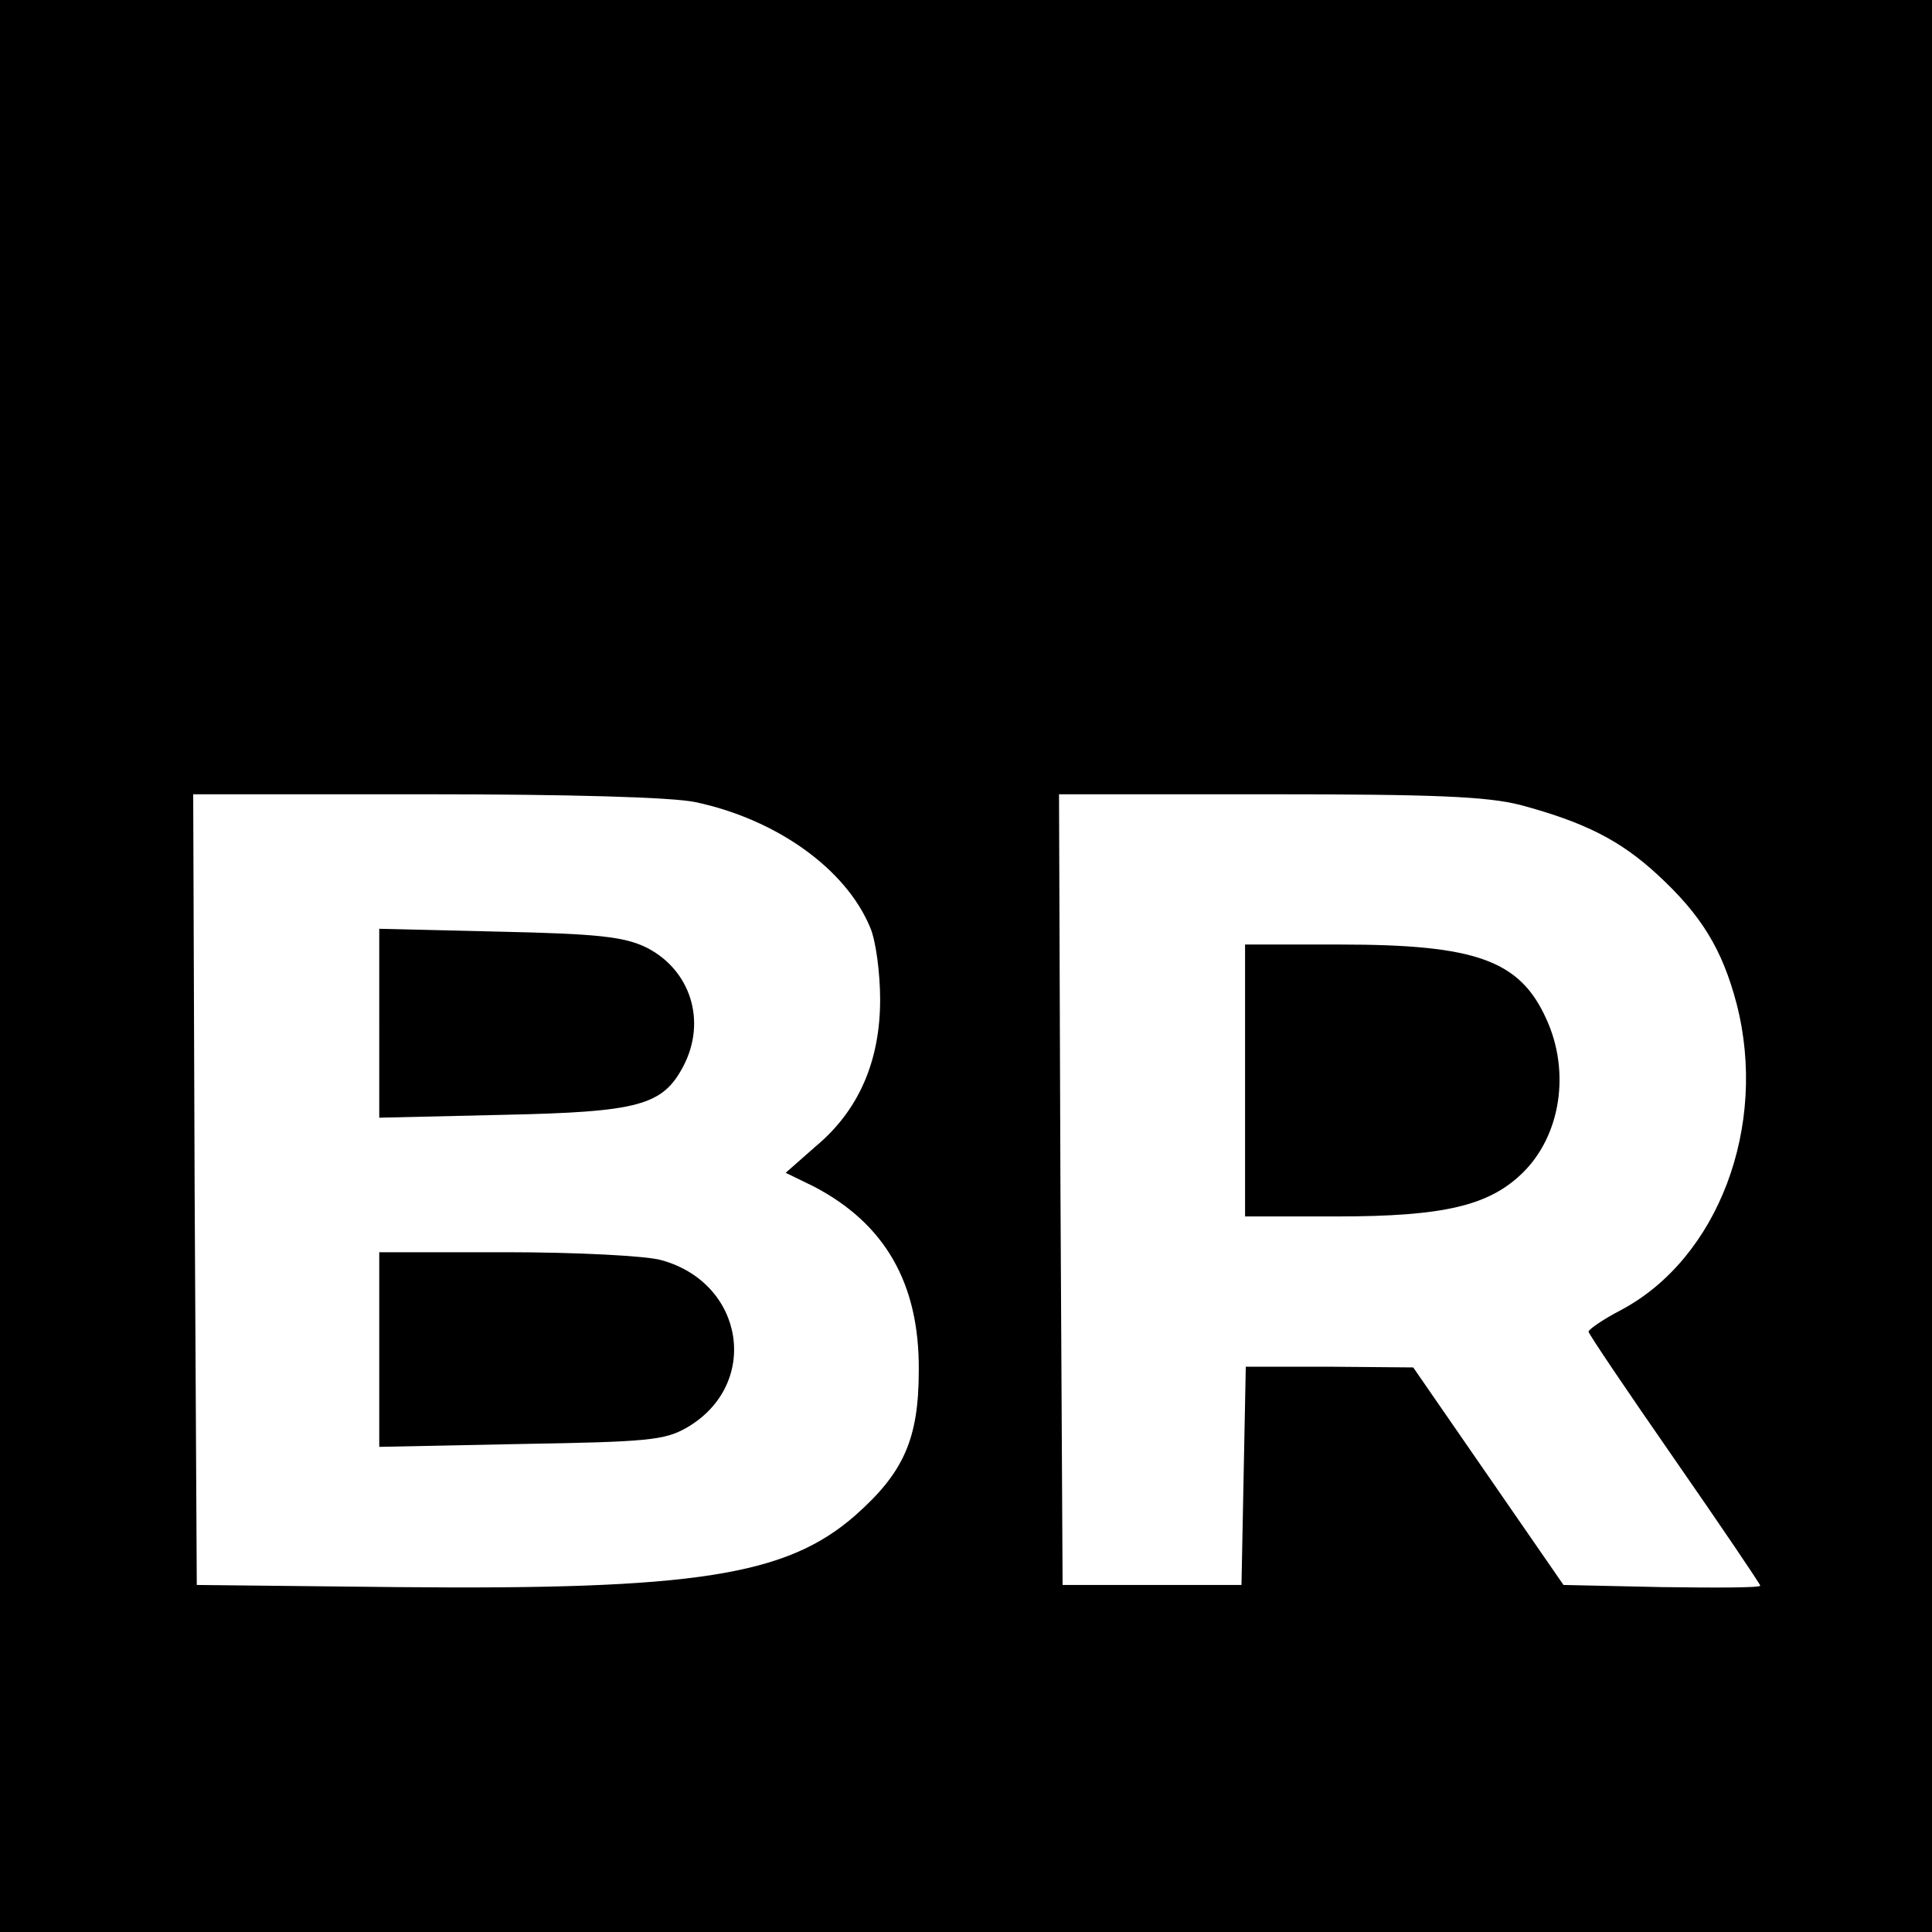 <?xml version="1.0" standalone="no"?>
<!DOCTYPE svg PUBLIC "-//W3C//DTD SVG 20010904//EN"
 "http://www.w3.org/TR/2001/REC-SVG-20010904/DTD/svg10.dtd">
<svg version="1.0" xmlns="http://www.w3.org/2000/svg"
 width="270pt" height="270pt" viewBox="0 0 270 270"
 preserveAspectRatio="xMidYMid meet">
<g transform="translate(0,270) scale(0.1,-0.1)"
fill="#000000" stroke="none">
<path d="M0 1350 l0 -1350 1350 0 1350 0 0 1350 0 1350 -1350 0 -1350 0 0
-1350z m972 229 c113 -24 210 -93 244 -175 8 -18 14 -64 14 -101 0 -86 -30
-155 -90 -205 l-42 -37 39 -19 c100 -52 148 -136 147 -257 0 -96 -21 -143 -89
-203 -96 -84 -223 -104 -640 -100 l-280 3 -3 553 -2 552 324 0 c201 0 345 -4
378 -11z m1153 -4 c89 -24 139 -49 191 -97 62 -57 91 -105 111 -181 44 -171
-26 -356 -162 -428 -25 -13 -45 -27 -45 -30 0 -3 54 -83 120 -178 66 -95 120
-175 120 -177 0 -3 -62 -3 -137 -2 l-138 3 -105 152 -105 152 -117 1 -117 0
-3 -152 -3 -153 -125 0 -125 0 -3 553 -2 552 293 0 c231 0 305 -3 352 -15z"/>
<path d="M530 1270 l0 -132 173 4 c190 4 223 13 252 68 33 63 10 135 -52 166
-31 15 -68 19 -205 22 l-168 4 0 -132z"/>
<path d="M530 814 l0 -136 198 4 c176 3 201 5 232 23 103 60 81 202 -36 234
-21 6 -119 11 -216 11 l-178 0 0 -136z"/>
<path d="M1740 1190 l0 -190 128 0 c150 0 213 15 260 61 53 52 67 141 33 215
-37 82 -98 104 -288 104 l-133 0 0 -190z"/>
</g>
</svg>
